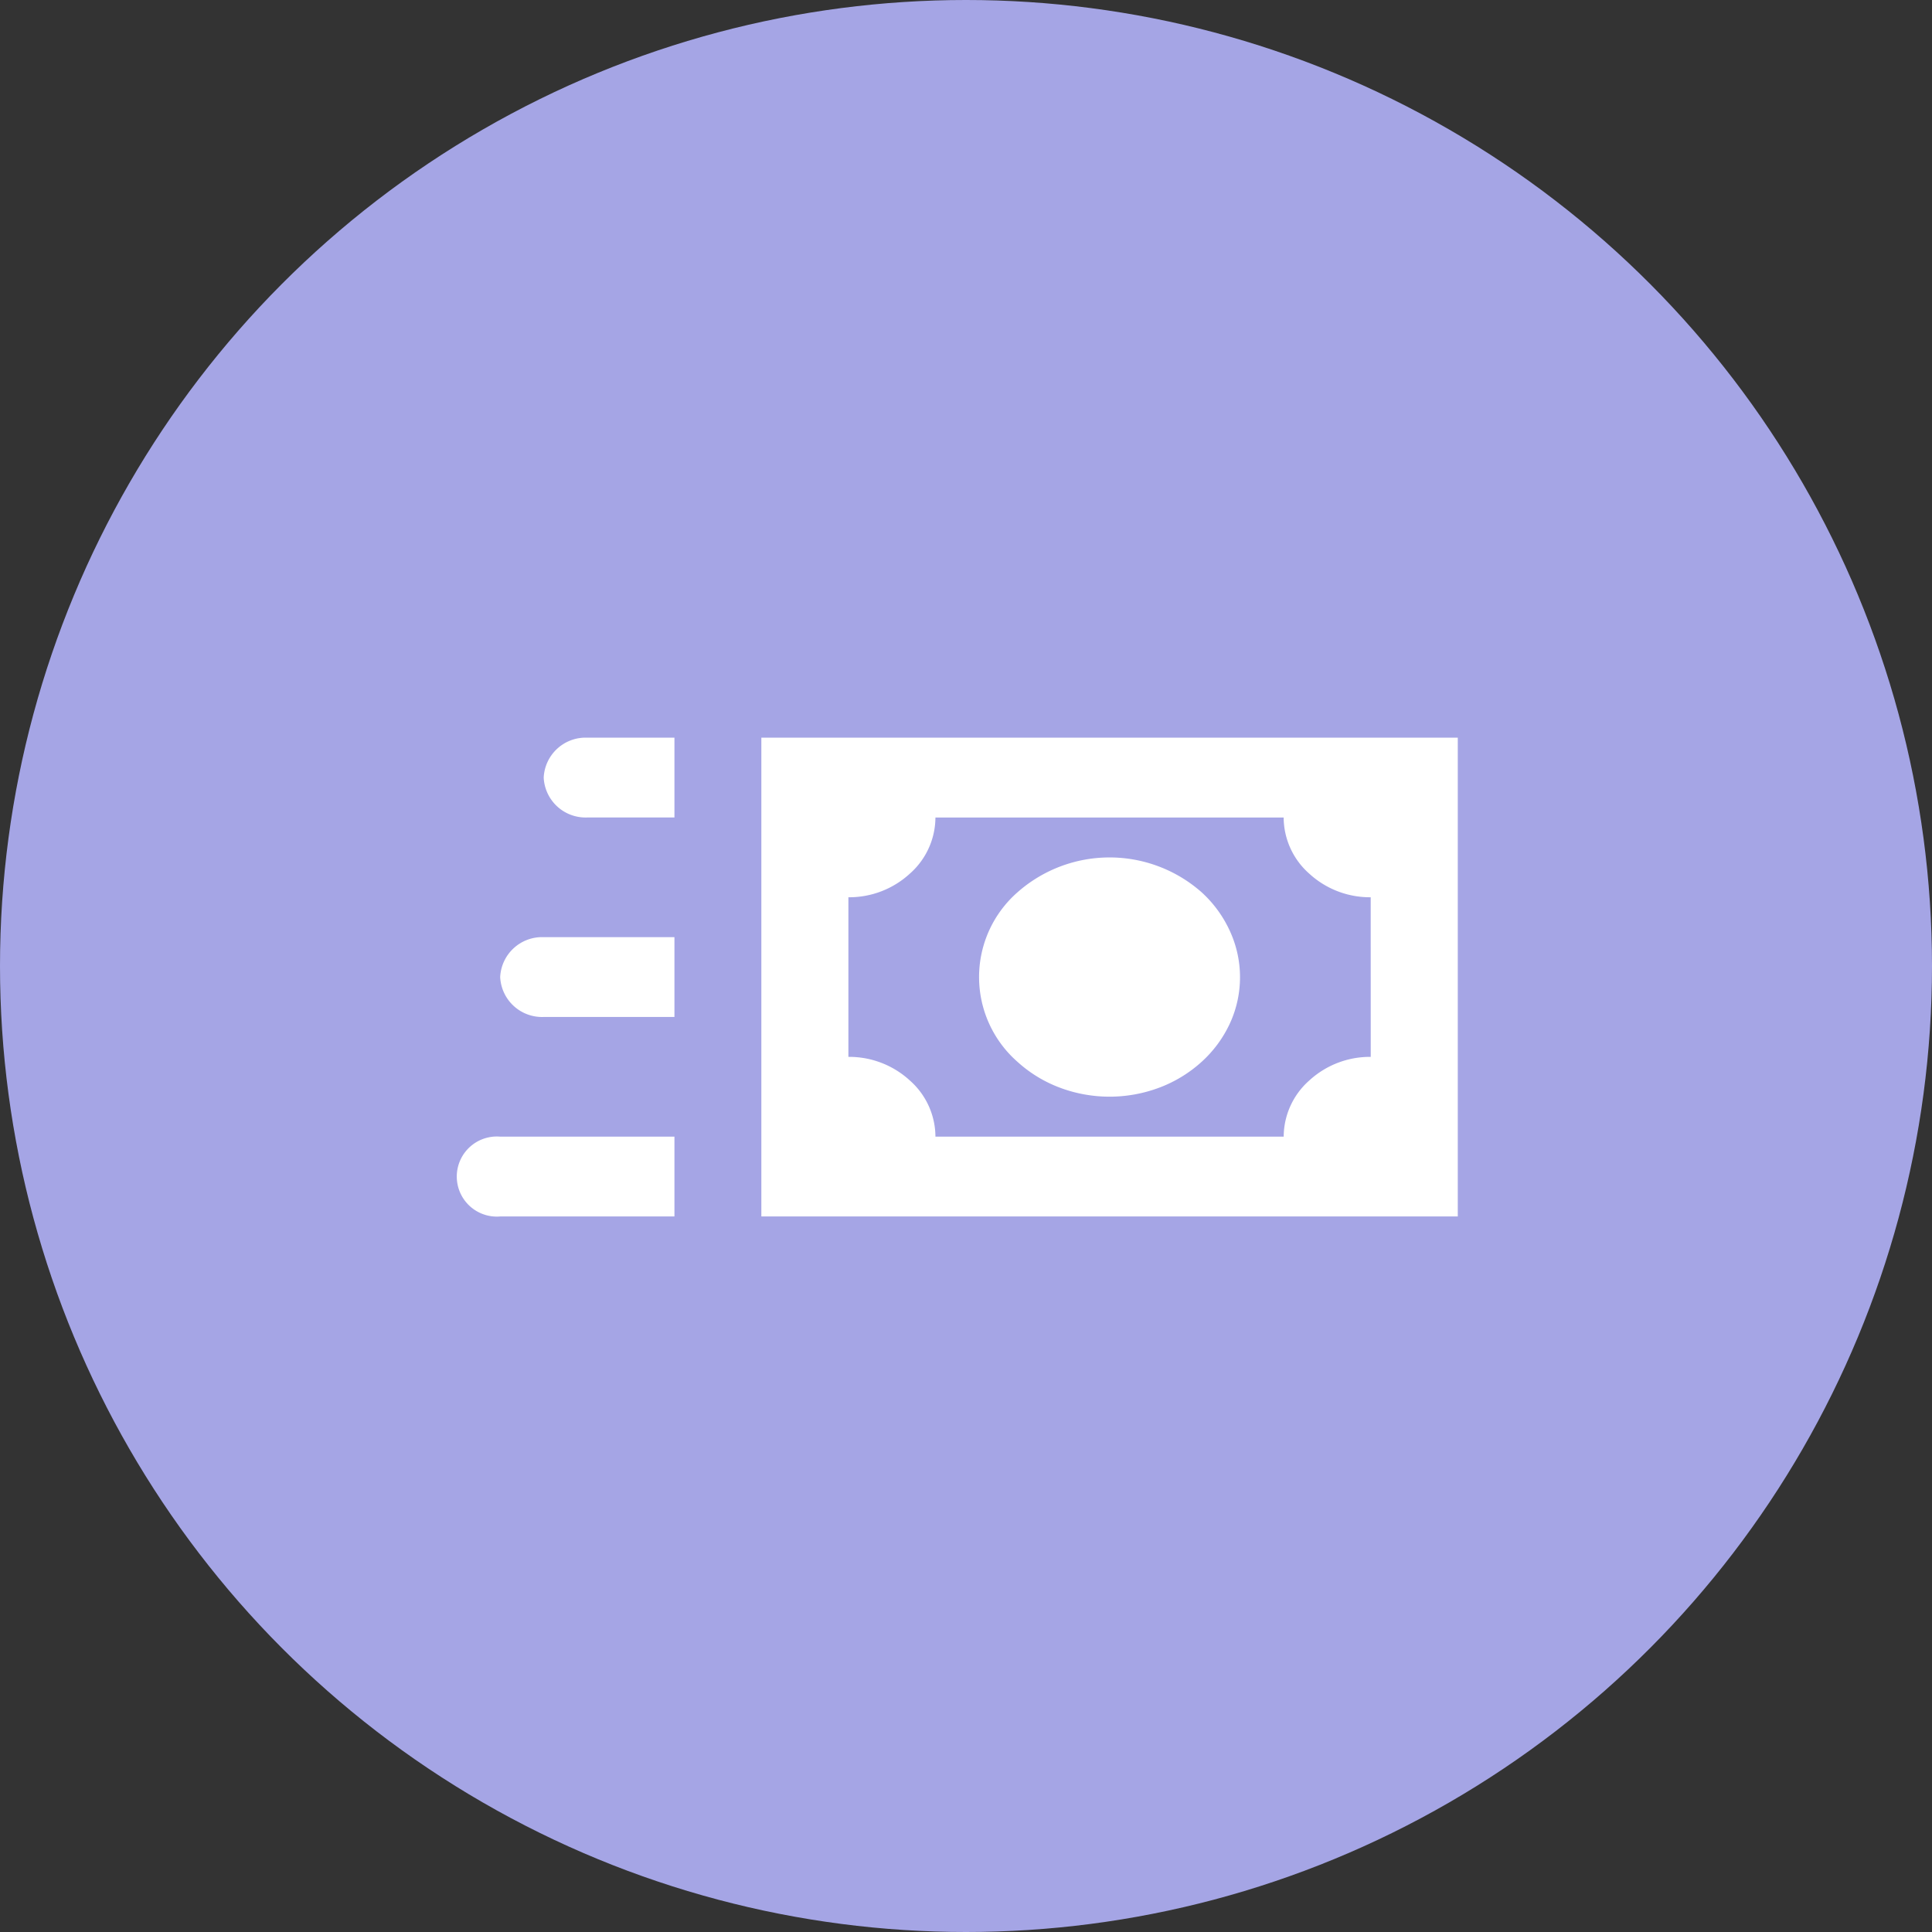 <svg xmlns="http://www.w3.org/2000/svg" width="55" height="55" viewBox="0 0 55 55">
  <rect x="0" y="0" width="55" height="55" fill="#333333" stroke="none"/>
  <g id="Group_23396" data-name="Group 23396" transform="translate(-82.523 -28)">
    <circle id="Ellipse_386" data-name="Ellipse 386" cx="27.5" cy="27.5" r="27.5" transform="translate(82.523 28)" fill="#a5a5e5"/>
    <path id="Path_6649" data-name="Path 6649" d="M21.214,4.407a3.958,3.958,0,0,0-5.254,0,3.209,3.209,0,0,0,0,4.816,3.754,3.754,0,0,0,1.205.738,4.028,4.028,0,0,0,2.843,0,3.754,3.754,0,0,0,1.205-.738,3.4,3.4,0,0,0,.805-1.1,3.145,3.145,0,0,0,0-2.606A3.4,3.4,0,0,0,21.214,4.407ZM8.674,0V13.63H28.5V0ZM26.022,9.087a2.551,2.551,0,0,0-1.747.67,2.145,2.145,0,0,0-.731,1.6H13.63a2.145,2.145,0,0,0-.731-1.6,2.551,2.551,0,0,0-1.747-.67V4.543a2.551,2.551,0,0,0,1.747-.67,2.145,2.145,0,0,0,.731-1.6h9.913a2.145,2.145,0,0,0,.731,1.6,2.551,2.551,0,0,0,1.747.67ZM6.2,2.272H3.717A1.194,1.194,0,0,1,2.478,1.136,1.194,1.194,0,0,1,3.717,0H6.2Zm0,5.679H2.478A1.194,1.194,0,0,1,1.239,6.815,1.194,1.194,0,0,1,2.478,5.679H6.2Zm0,5.679H1.239a1.14,1.14,0,1,1,0-2.272H6.2Z" transform="translate(95.523 49)" fill="#fff"/>
  </g>
</svg>
